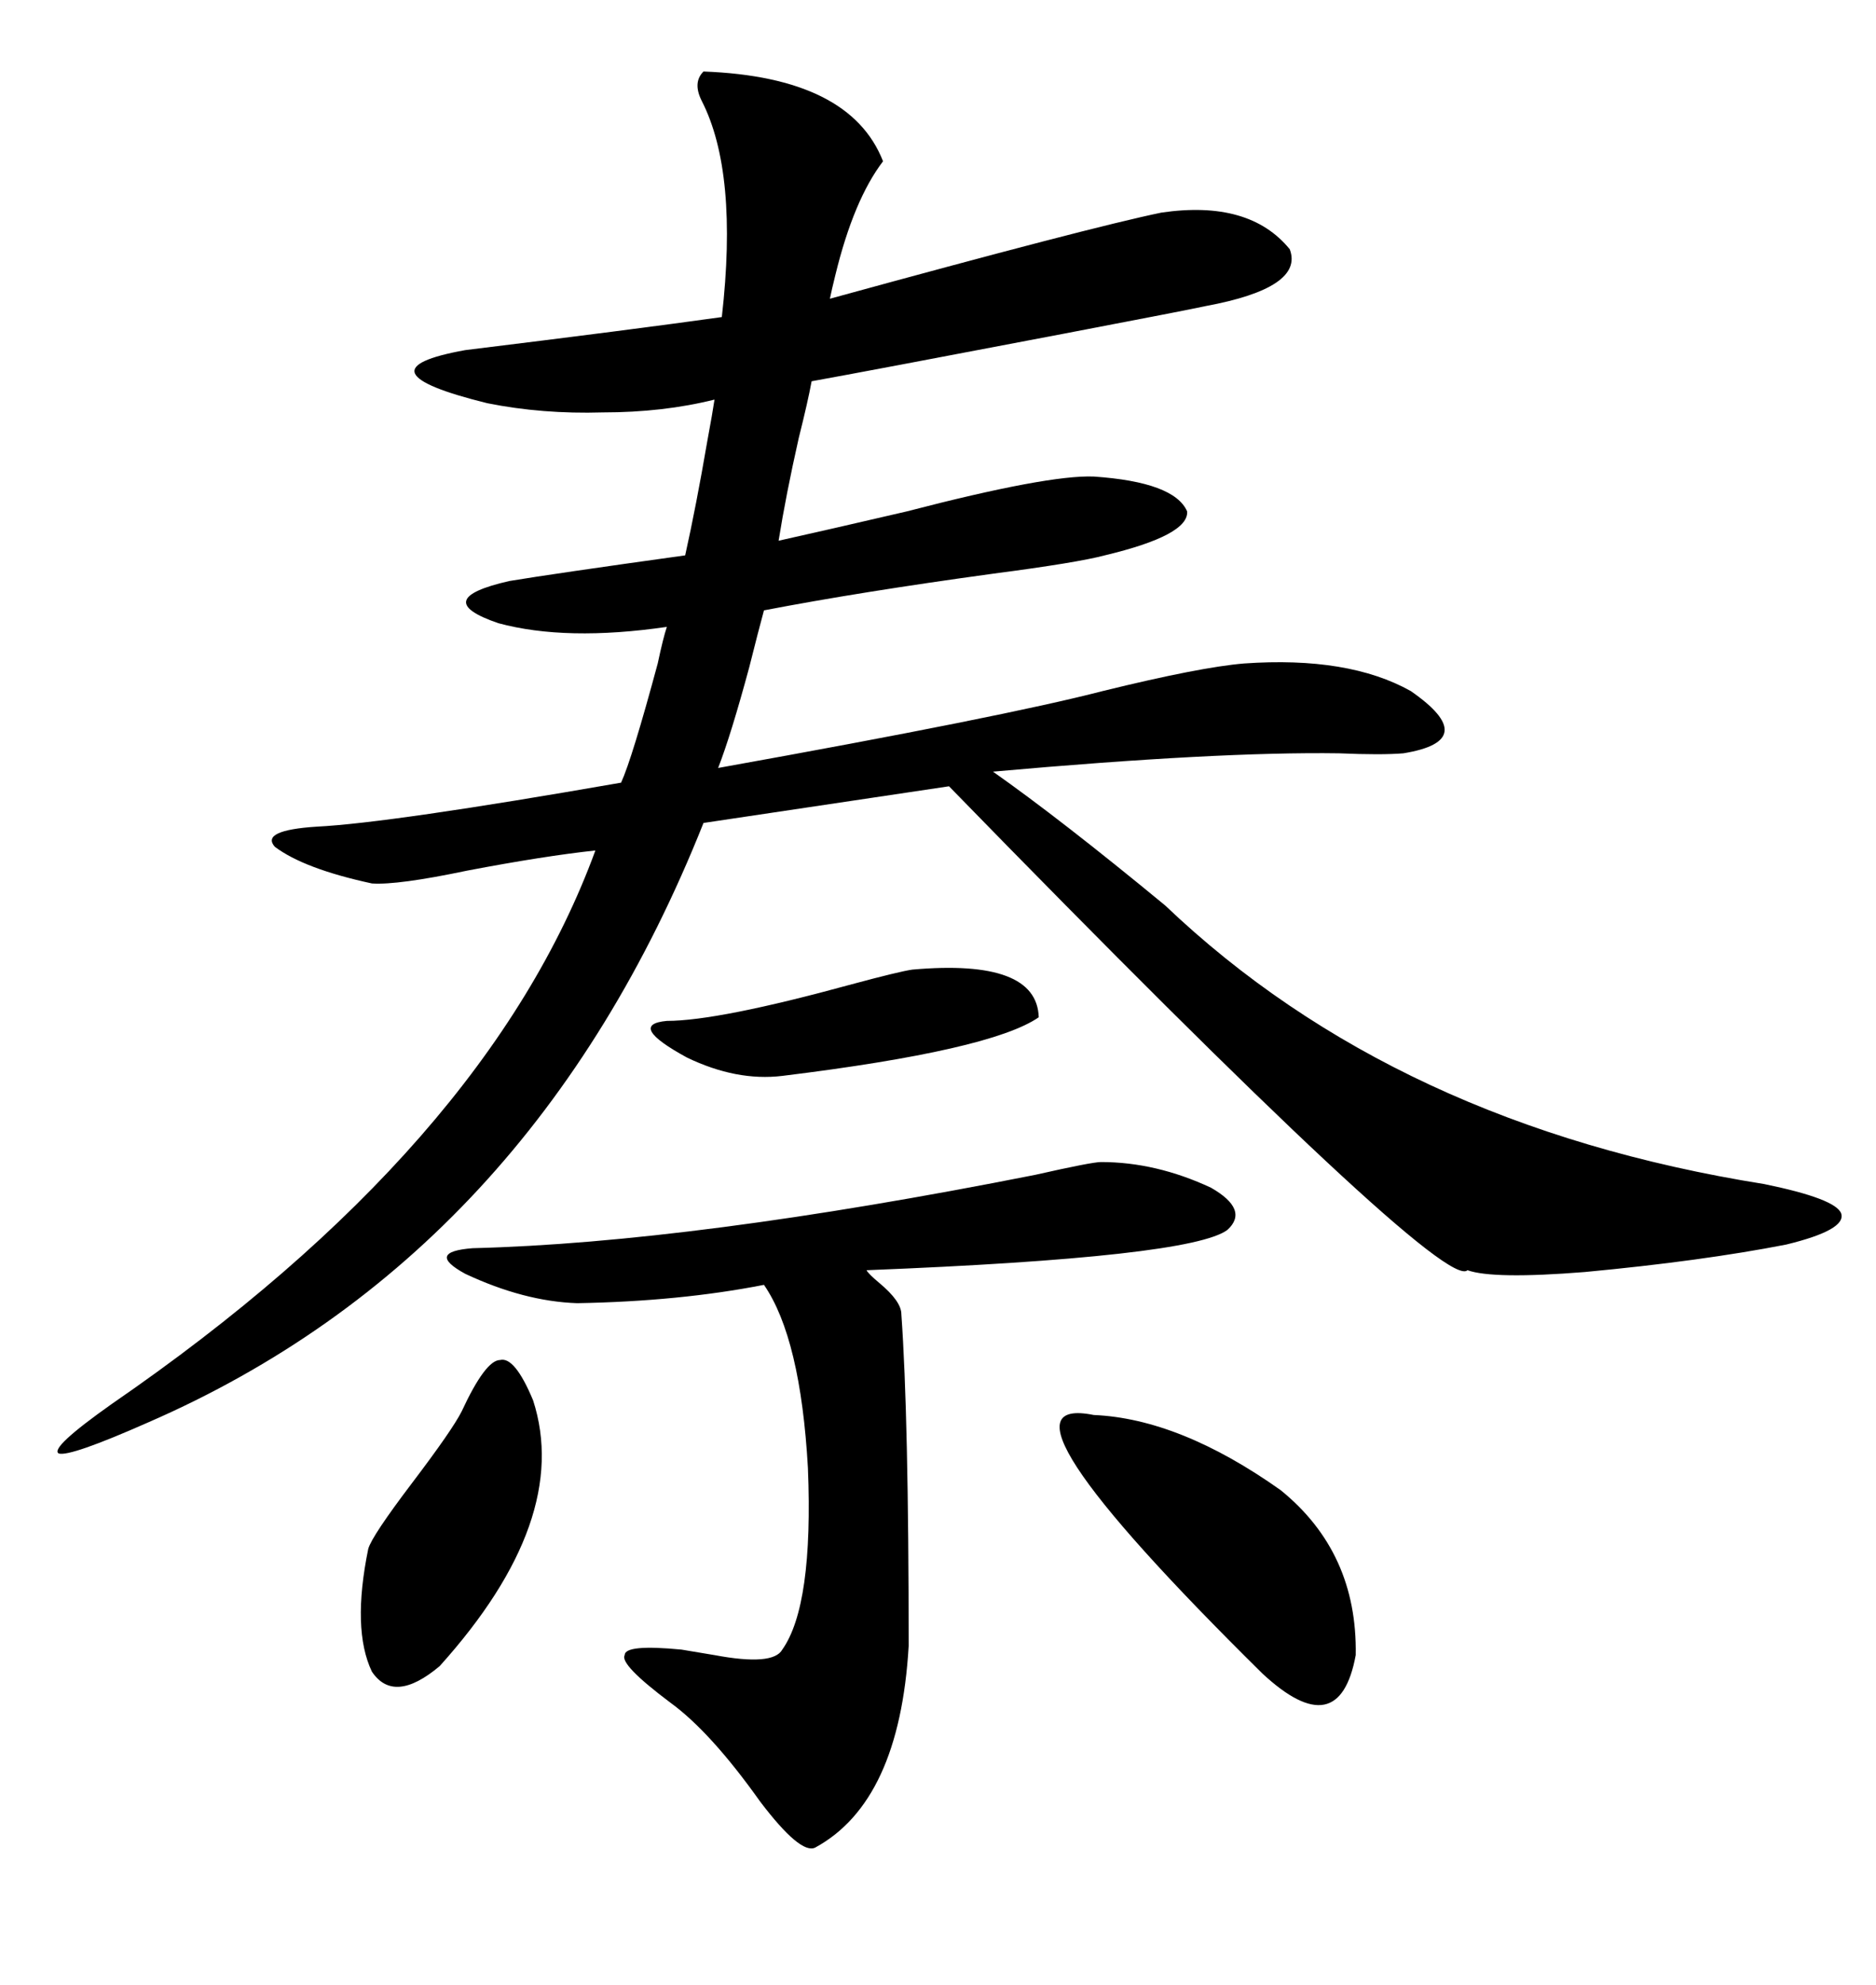 <svg xmlns="http://www.w3.org/2000/svg" xmlns:xlink="http://www.w3.org/1999/xlink" width="300" height="317.285"><path d="M112.50 11.43L112.50 11.43Q135.94 12.30 141.21 25.78L141.21 25.78Q136.52 31.93 133.59 43.95L133.59 43.95Q133.01 46.29 132.71 47.75L132.71 47.75Q174.32 36.33 185.74 33.98L185.74 33.98Q199.80 31.93 206.25 39.84L206.25 39.84Q208.59 46.00 192.77 48.93L192.77 48.93Q190.14 49.51 170.21 53.32L170.21 53.32Q137.99 59.47 129.79 60.94L129.79 60.94Q129.20 64.16 127.73 70.02L127.73 70.02Q125.68 79.10 124.51 86.43L124.51 86.43Q132.42 84.67 145.02 81.74L145.02 81.74Q167.58 75.88 174.90 76.17L174.90 76.17Q187.79 77.05 189.84 81.74L189.84 81.74Q190.14 85.55 176.66 88.77L176.66 88.77Q172.27 89.94 158.79 91.70L158.79 91.70Q137.40 94.63 122.17 97.56L122.17 97.56Q121.29 100.78 119.82 106.64L119.82 106.64Q116.89 117.48 114.84 122.75L114.84 122.75Q160.55 114.55 176.37 110.45L176.37 110.45Q191.89 106.64 198.93 106.05L198.93 106.05Q215.63 104.88 225.59 110.45L225.59 110.45Q237.01 118.36 224.41 120.41L224.41 120.41Q220.90 120.70 214.16 120.41L214.16 120.41Q194.82 120.12 158.79 123.34L158.79 123.34Q169.63 130.96 186.33 144.73L186.33 144.73Q223.24 179.88 282.13 189.26L282.13 189.26Q293.55 191.60 294.43 193.95L294.43 193.95Q295.31 196.58 285.64 198.93L285.64 198.93Q272.17 201.56 253.42 203.32L253.42 203.32Q238.77 204.49 234.67 203.03L234.67 203.03Q230.86 206.84 151.76 125.68L151.76 125.68L112.50 131.54Q84.96 200.68 23.73 227.34L23.73 227.34Q11.13 232.91 9.38 232.32L9.38 232.32Q7.91 231.45 17.87 224.41L17.87 224.41Q77.93 183.11 95.21 135.94L95.21 135.94Q87.01 136.82 74.71 139.16L74.71 139.16Q63.57 141.50 59.47 141.21L59.47 141.21Q48.63 138.87 43.95 135.35L43.95 135.35Q41.60 132.71 50.68 132.13L50.68 132.13Q62.40 131.54 99.32 125.10L99.32 125.10Q101.07 121.29 105.18 106.05L105.18 106.05Q106.05 101.95 106.64 100.20L106.64 100.20Q90.53 102.54 79.69 99.61L79.69 99.61Q68.55 95.80 81.45 92.87L81.45 92.87Q88.48 91.70 109.57 88.77L109.57 88.77Q111.33 80.86 113.09 70.61L113.09 70.61Q113.96 65.92 114.26 63.87L114.26 63.87Q106.05 65.92 96.39 65.92L96.39 65.92Q86.72 66.21 77.93 64.45L77.93 64.45Q56.54 59.18 74.41 55.96L74.41 55.96Q100.78 52.73 115.43 50.68L115.43 50.68Q118.07 27.54 112.21 16.11L112.21 16.11Q110.74 13.18 112.50 11.43ZM75.59 199.51L75.59 199.51Q110.74 198.63 165.53 187.79L165.53 187.79Q174.61 185.74 176.07 185.74L176.07 185.74Q184.86 185.74 193.65 189.84L193.65 189.84Q199.80 193.36 196.29 196.58L196.29 196.58Q190.43 200.98 138.57 203.03L138.57 203.03Q138.87 203.61 140.63 205.08L140.63 205.08Q144.14 208.01 144.14 210.06L144.14 210.06Q145.31 226.46 145.31 263.09L145.31 263.09Q143.85 287.99 130.37 295.31L130.37 295.31Q128.03 296.48 121.58 287.99L121.58 287.99Q113.67 276.86 107.23 272.17L107.23 272.17Q99.02 266.02 99.90 264.55L99.90 264.55Q99.90 262.79 108.98 263.67L108.98 263.67Q110.74 263.96 114.26 264.55L114.26 264.55Q123.63 266.31 125.10 263.67L125.10 263.67Q130.08 256.64 129.20 234.67L129.20 234.67Q128.03 213.87 122.17 205.37L122.17 205.37Q108.69 208.01 92.29 208.30L92.29 208.30Q83.79 208.01 74.41 203.61L74.41 203.61Q67.97 200.10 75.59 199.51ZM174.90 226.17L174.90 226.17Q188.67 226.76 204.79 238.18L204.79 238.18Q217.09 248.14 216.80 264.55L216.80 264.55Q214.16 278.91 201.86 267.48L201.86 267.48Q156.15 222.36 174.90 226.17ZM73.83 225.59L73.83 225.59Q77.64 217.38 79.98 217.38L79.98 217.38Q82.32 216.80 85.25 223.83L85.25 223.83Q91.41 242.87 70.31 266.31L70.31 266.31Q62.99 272.46 59.47 267.19L59.47 267.19Q56.25 260.45 58.89 247.56L58.89 247.56Q59.47 245.51 65.92 237.01L65.92 237.01Q72.36 228.52 73.83 225.59ZM145.90 154.98L145.90 154.98Q165.82 153.22 166.11 162.60L166.11 162.60Q158.50 167.87 125.10 171.97L125.10 171.97Q117.77 172.85 109.86 169.04L109.86 169.04Q100.20 163.77 106.64 163.18L106.64 163.18Q114.84 163.18 136.23 157.32L136.23 157.32Q143.85 155.27 145.90 154.98Z"/></svg>